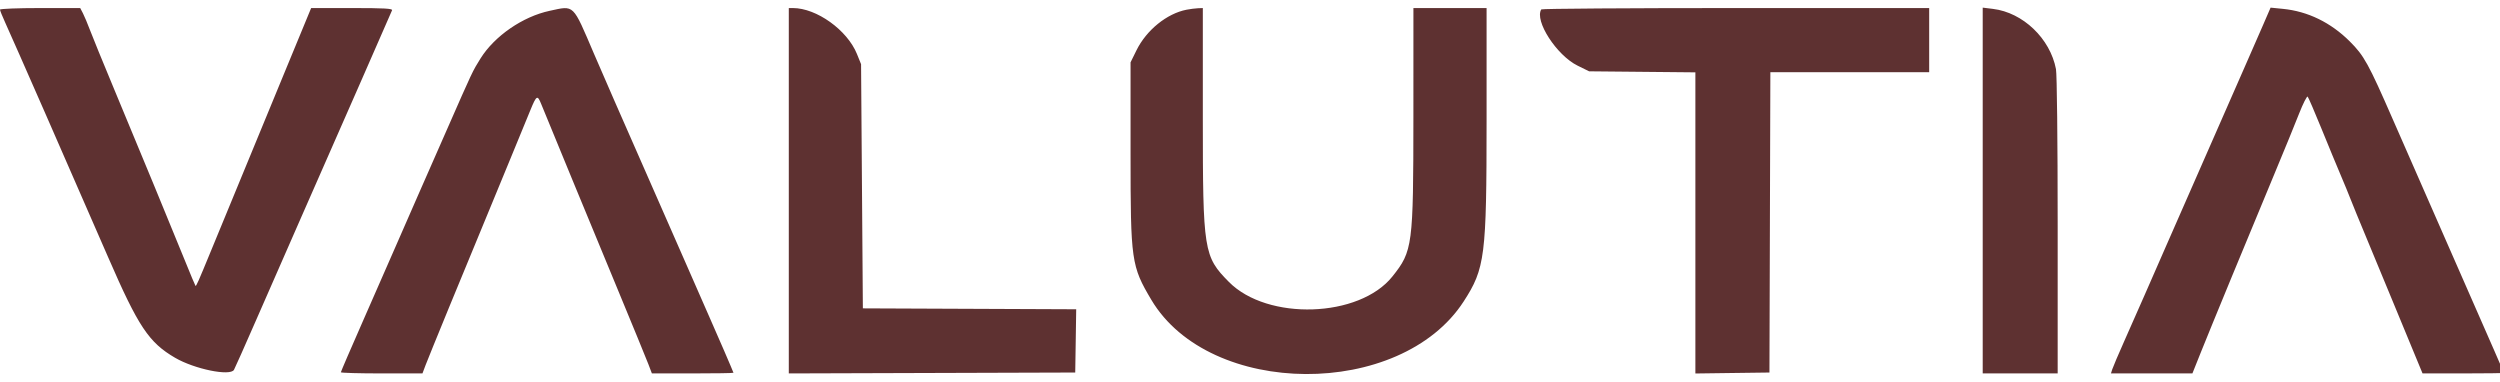 <svg width="131" height="20" viewBox="0 0 131 20" fill="none" xmlns="http://www.w3.org/2000/svg">
<path fill-rule="evenodd" clip-rule="evenodd" d="M0 0.504C0 0.55 0.122 0.855 0.272 1.182C0.692 2.099 3.699 8.954 5.674 13.496C7.25 17.122 7.8 17.946 9.175 18.748C10.192 19.341 12.058 19.723 12.26 19.38C12.306 19.303 12.829 18.126 13.424 16.765C14.018 15.404 14.562 14.164 14.632 14.01C14.701 13.856 15.209 12.7 15.758 11.442C16.744 9.188 17.897 6.563 18.93 4.226C19.383 3.2 20.393 0.893 20.544 0.538C20.582 0.447 20.128 0.422 18.449 0.422H16.304L14.964 3.667C13.386 7.487 11.783 11.375 11.084 13.076C10.377 14.794 10.28 15.015 10.243 14.977C10.226 14.959 9.981 14.377 9.701 13.683C9.046 12.065 7.282 7.791 5.961 4.624C5.394 3.263 4.83 1.884 4.709 1.56C4.587 1.236 4.424 0.847 4.346 0.696L4.203 0.422H2.102C0.94 0.422 0 0.459 0 0.504ZM28.802 0.567C27.389 0.87 25.915 1.886 25.178 3.065C24.762 3.73 24.764 3.727 23.427 6.772C22.875 8.031 22.2 9.565 21.928 10.181C21.655 10.797 21.149 11.953 20.804 12.749C20.458 13.545 19.655 15.378 19.018 16.822C18.382 18.266 17.861 19.475 17.861 19.507C17.861 19.54 18.823 19.567 19.999 19.567H22.137L22.304 19.123C22.466 18.693 24.331 14.147 25.437 11.489C25.735 10.769 26.325 9.34 26.747 8.313C27.168 7.286 27.639 6.141 27.793 5.768C28.113 4.991 28.161 4.963 28.355 5.441C28.754 6.423 31.017 11.91 32.314 15.037C33.123 16.989 33.869 18.807 33.972 19.076L34.159 19.567H36.297C37.472 19.567 38.434 19.552 38.434 19.533C38.434 19.505 37.542 17.439 37.178 16.625C37.109 16.471 36.538 15.168 35.908 13.73C34.726 11.031 33.152 7.448 32.215 5.325C31.92 4.657 31.428 3.525 31.122 2.81C29.992 0.171 30.111 0.286 28.802 0.567ZM41.333 9.995V19.568L48.838 19.544L56.342 19.52L56.368 17.863L56.393 16.206L50.804 16.182L45.214 16.158L45.167 9.761L45.12 3.363L44.905 2.831C44.398 1.576 42.788 0.422 41.547 0.422H41.333V9.995ZM62.175 0.509C61.144 0.71 60.074 1.577 59.552 2.635L59.241 3.266V8.078C59.241 13.667 59.281 13.945 60.33 15.711C63.388 20.855 73.386 20.908 76.695 15.798C77.817 14.065 77.897 13.441 77.897 6.282L77.897 0.422H75.98H74.063L74.062 6.095C74.059 12.89 74.025 13.153 72.965 14.484C71.234 16.659 66.418 16.82 64.393 14.772C63.073 13.436 63.028 13.157 63.028 6.15V0.422L62.771 0.432C62.63 0.438 62.361 0.473 62.175 0.509ZM80.763 0.493C80.396 1.086 81.565 2.897 82.664 3.439L83.27 3.737L86.054 3.764L88.838 3.791V11.681V19.571L90.779 19.545L92.719 19.52L92.743 11.652L92.767 3.784H96.928H101.089V2.103V0.422H90.948C85.371 0.422 80.787 0.454 80.763 0.493ZM103.894 9.983V19.567H105.858H107.822V11.828C107.822 7.341 107.784 3.893 107.733 3.622C107.429 2.02 106.004 0.657 104.432 0.466L103.894 0.4V9.983ZM118.58 1.321C118.36 1.828 117.958 2.747 117.686 3.363C117.073 4.756 116.141 6.878 115.021 9.434C114.548 10.512 113.866 12.068 113.504 12.889C113.144 13.711 112.637 14.867 112.379 15.458C112.121 16.048 111.647 17.12 111.327 17.839C111.007 18.558 110.716 19.241 110.68 19.357L110.614 19.567H112.748H114.882L115.321 18.47C115.819 17.224 117.864 12.267 119.201 9.06C119.694 7.879 120.266 6.48 120.473 5.951C120.681 5.423 120.882 5.024 120.922 5.064C120.961 5.105 121.292 5.873 121.658 6.772C122.024 7.671 122.475 8.764 122.662 9.2C122.848 9.637 123.073 10.183 123.161 10.414C123.249 10.646 123.646 11.612 124.042 12.562C124.438 13.513 125.057 15.005 125.416 15.878C125.776 16.751 126.266 17.938 126.506 18.516L126.941 19.567H129.071C130.242 19.567 131.2 19.554 131.2 19.539C131.2 19.508 130.903 18.828 128.069 12.376C126.952 9.833 125.744 7.08 125.385 6.258C124.108 3.334 123.878 2.918 123.132 2.174C122.135 1.18 120.93 0.592 119.621 0.464L118.979 0.4L118.58 1.321Z" fill="#5E3131"/>
</svg>

